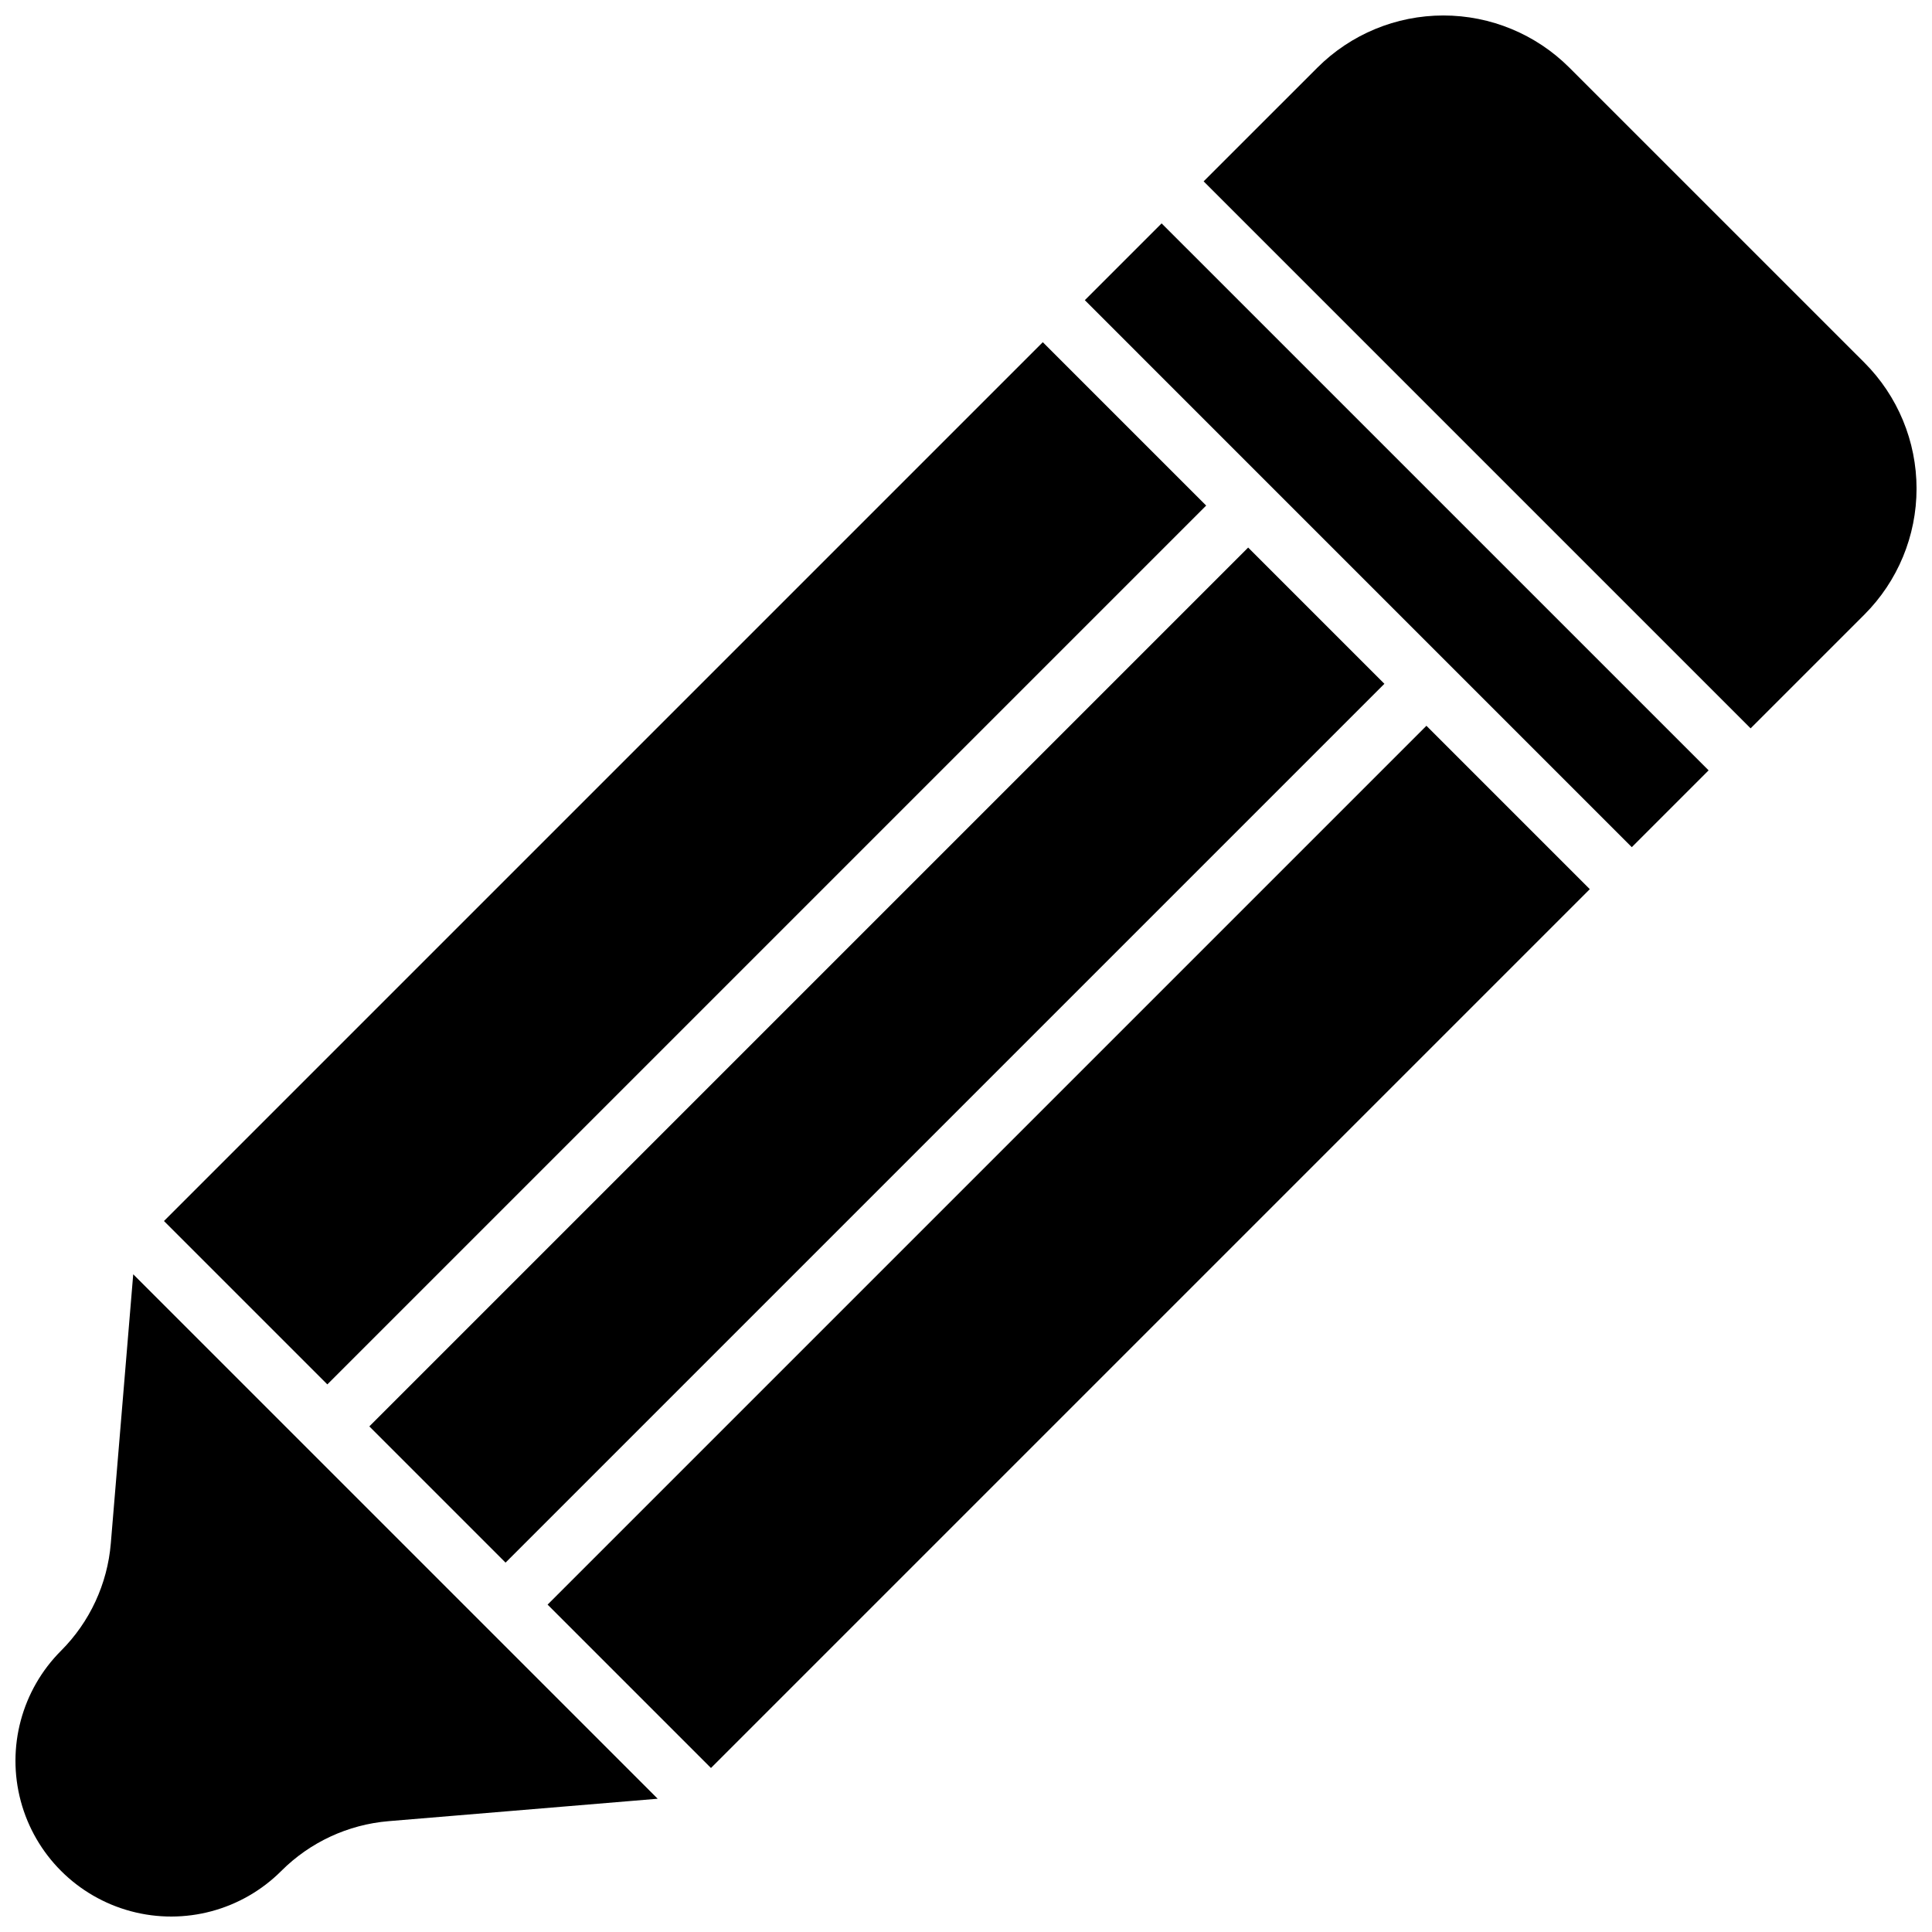 <?xml version="1.0" encoding="UTF-8"?>
<!-- Uploaded to: SVG Repo, www.svgrepo.com, Generator: SVG Repo Mixer Tools -->
<svg width="800px" height="800px" version="1.1" viewBox="144 144 512 512" xmlns="http://www.w3.org/2000/svg">
 <defs>
  <clipPath id="a">
   <path d="m148.09 148.09h503.81v503.81h-503.81z"/>
  </clipPath>
 </defs>
 <g clip-path="url(#a)">
  <path d="m451.84 203.2 144.96 144.95-20.359 20.359-144.95-144.96zm156.09 133.82 30.141-30.133v-0.004c8.859-8.855 13.836-20.871 13.836-33.395 0-12.527-4.977-24.539-13.836-33.398l-78.168-78.16c-8.855-8.855-20.867-13.828-33.391-13.828-12.527 0-24.539 4.973-33.395 13.828l-30.141 30.133zm-85.914-0.68-232.9 232.9 43.297 43.297 232.9-232.9zm-342.71 145.36-5.941 71.328c-0.898 10.734-5.566 20.805-13.18 28.426-10.426 10.426-14.496 25.621-10.68 39.863 3.816 14.242 14.941 25.363 29.184 29.18 14.238 3.816 29.434-0.254 39.859-10.68 7.617-7.617 17.688-12.289 28.418-13.188l71.328-5.945zm51.445 29.18 232.9-232.9-43.297-43.297-232.9 232.9zm280.13-185.67-36.102-36.102-232.9 232.9 36.098 36.102z"/>
 </g>
</svg>